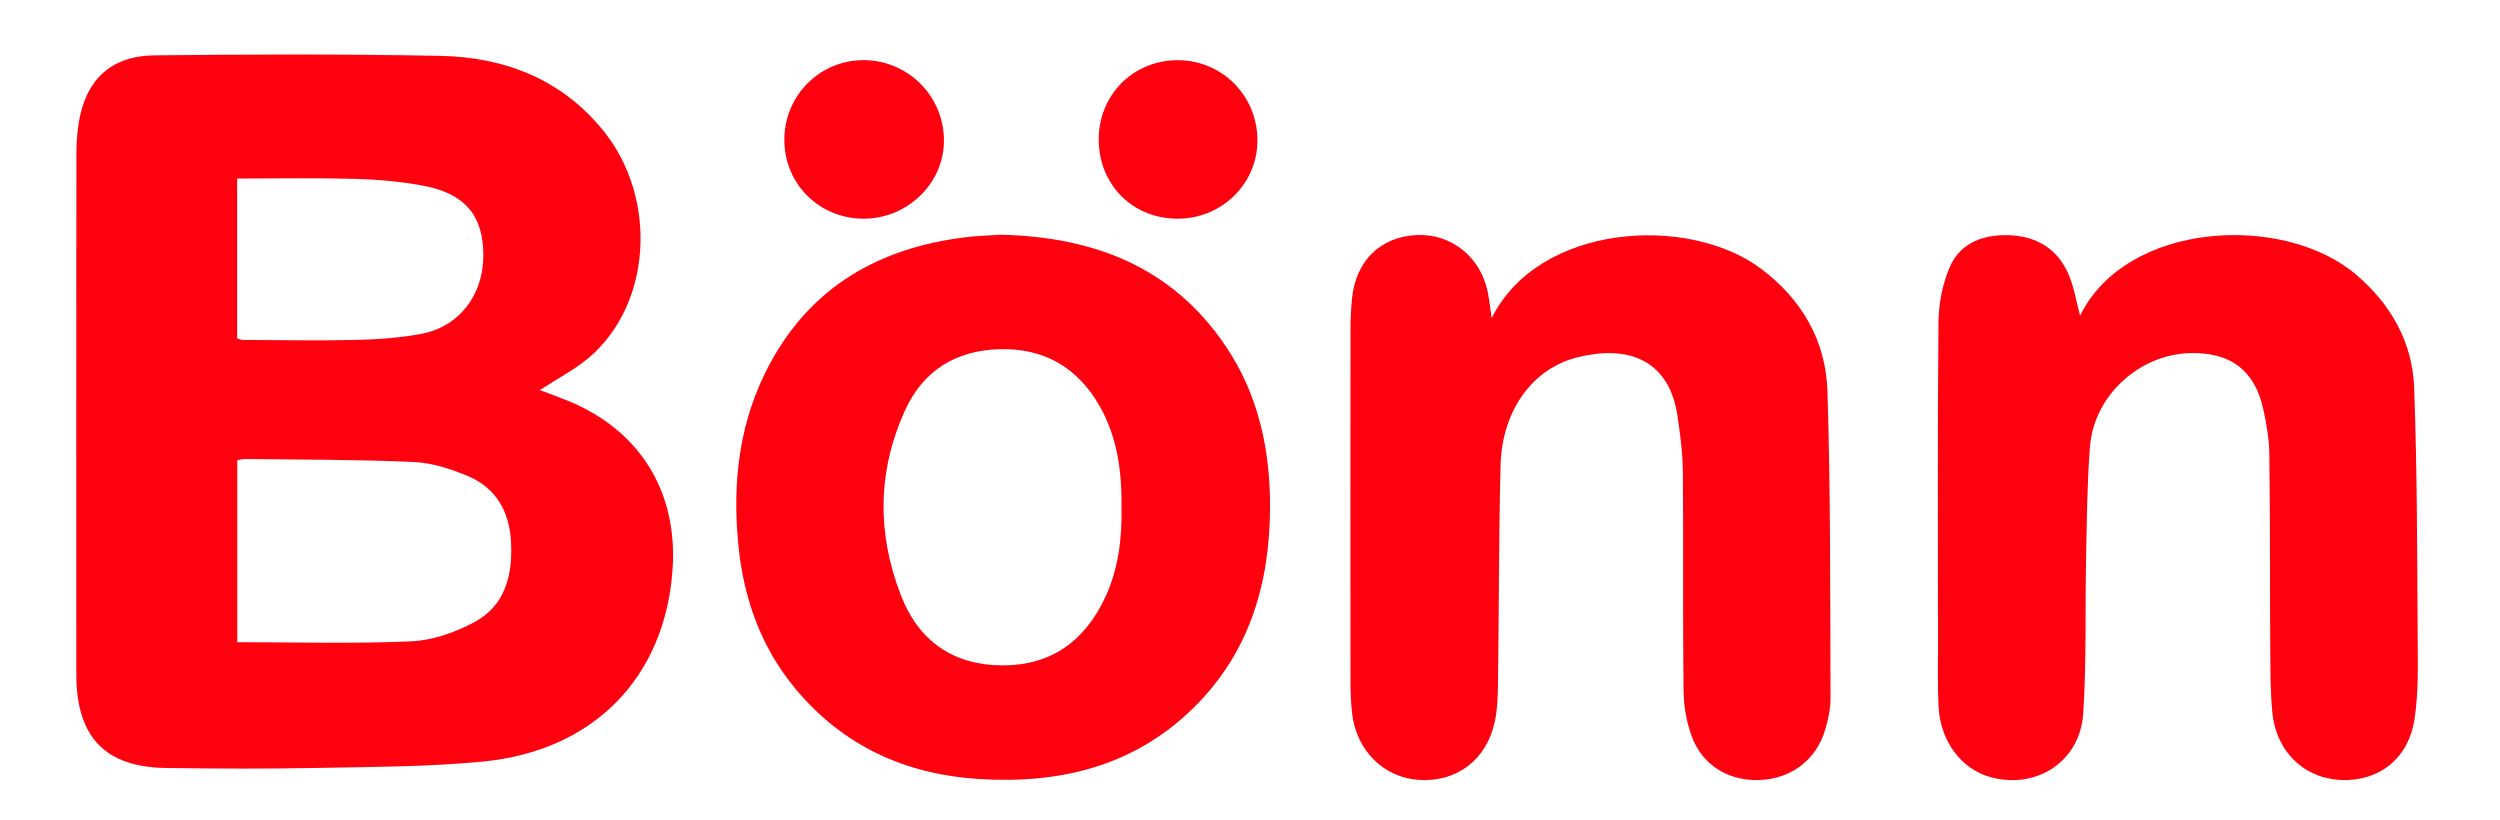 <?xml version="1.0" encoding="utf-8"?>
<!-- Generator: Adobe Illustrator 16.0.0, SVG Export Plug-In . SVG Version: 6.00 Build 0)  -->
<!DOCTYPE svg PUBLIC "-//W3C//DTD SVG 1.1//EN" "http://www.w3.org/Graphics/SVG/1.1/DTD/svg11.dtd">
<svg version="1.1" id="Layer_1" xmlns="http://www.w3.org/2000/svg" xmlns:xlink="http://www.w3.org/1999/xlink" x="0px" y="0px"
	 width="823px" height="270px" viewBox="0 0 823 270" enable-background="new 0 0 823 270" xml:space="preserve">
<path fill-rule="evenodd" clip-rule="evenodd" fill="#FF000F" d="M177.689,128.409c3.414,1.296,6.365,2.341,9.258,3.525
	c23.61,9.668,36.136,29.748,34.478,55.221c-2.316,35.595-25.784,60.027-62.503,63.559c-18.191,1.749-36.57,1.738-54.872,2.096
	c-16.489,0.322-32.992,0.242-49.484,0.01c-19.579-0.276-28.977-9.828-29.431-29.387c-0.027-1.166-0.017-2.333-0.017-3.499
	c-0.004-56.317-0.021-112.635,0.022-168.952c0.002-3.481,0.22-7.003,0.766-10.438c2.264-14.24,10.547-22.169,24.996-22.322
	c31.318-0.331,62.651-0.434,93.963,0.165c21.144,0.405,39.909,7.613,53.646,24.513c18.297,22.508,15.957,57.655-4.877,75.038
	C188.977,121.823,183.454,124.669,177.689,128.409z M78.11,211.412c19.443,0,38.415,0.562,57.323-0.291
	c7.017-0.316,14.428-2.934,20.698-6.294c10.245-5.493,12.7-15.566,12.087-26.566c-0.559-10.019-5.013-17.725-14.322-21.602
	c-5.595-2.329-11.736-4.313-17.714-4.579c-18.449-0.817-36.938-0.738-55.411-0.984c-0.794-0.011-1.591,0.21-2.661,0.362
	C78.11,171.565,78.11,191.46,78.11,211.412z M78.075,111.424c0.888,0.244,1.354,0.483,1.822,0.485
	c12.488,0.043,24.98,0.29,37.461-0.004c7.124-0.168,14.328-0.685,21.316-1.999c12.539-2.359,20.474-12.838,20.441-25.885
	c-0.033-13.167-6.091-20.418-20.17-22.968c-7.327-1.327-14.843-1.979-22.293-2.179c-12.761-0.345-25.539-0.096-38.577-0.096
	C78.075,76.625,78.075,93.878,78.075,111.424z"/>
<path fill-rule="evenodd" clip-rule="evenodd" fill="#FF000F" d="M329.251,77.269c31.034,0.688,56.636,10.698,74.148,36.54
	c10.811,15.953,14.745,34.004,14.698,53.065c-0.063,25.265-6.779,48.093-25.27,66.212c-19.685,19.29-44.11,25.065-70.769,23.346
	c-24.023-1.551-44.445-10.853-60.069-29.538c-11.59-13.861-17.281-30.142-18.976-47.979c-1.963-20.665,0.438-40.598,10.389-59.099
	c13.758-25.579,36.109-38.188,64.253-41.689C321.781,77.612,325.957,77.504,329.251,77.269z M369.195,167.376
	c0.175-11.796-1.267-23.304-7.214-33.727c-7.213-12.644-18.23-19.074-32.867-18.702c-14.471,0.367-25.283,7.109-31.236,20.254
	c-9.086,20.063-9.189,40.7-1.176,61.081c5.792,14.73,17.053,22.65,33.119,22.758c16.257,0.109,27.357-8.064,34.049-22.476
	C368.15,187.349,369.371,177.461,369.195,167.376z"/>
<path fill-rule="evenodd" clip-rule="evenodd" fill="#FF000F" d="M684.755,103.919c15.324-31.124,66.986-33.848,90.897-13.485
	c11.488,9.783,18.523,22.252,19.081,37.129c1.042,27.775,0.983,55.596,1.172,83.398c0.058,8.632,0.244,17.393-1.064,25.873
	c-2.003,12.972-11.698,20.416-24.066,19.941c-12.231-0.469-21.476-9.275-22.726-22.305c-0.683-7.107-0.633-14.296-0.678-21.45
	c-0.135-21.153-0.032-42.309-0.305-63.46c-0.064-4.943-0.911-9.944-1.974-14.793c-2.812-12.833-10.71-18.802-23.938-18.529
	c-16.846,0.347-31.843,13.951-33.147,30.861c-0.933,12.099-1.016,24.27-1.265,36.412c-0.353,17.142,0.175,34.332-0.948,51.417
	c-1.036,15.771-15.344,24.987-30.428,20.928c-9.661-2.601-16.621-11.823-17.195-23.303c-0.324-6.481-0.178-12.988-0.18-19.484
	c-0.013-35.646-0.178-71.295,0.16-106.938c0.058-6.136,1.303-12.678,3.738-18.275c3.479-7.997,11.153-10.71,19.49-10.426
	c9.025,0.307,16.055,4.508,19.646,13.013C682.803,94.653,683.519,99.313,684.755,103.919z"/>
<path fill-rule="evenodd" clip-rule="evenodd" fill="#FF000F" d="M491.061,104.71c15.48-31.11,64.657-34.176,88.584-16.305
	c13.555,10.125,21.417,23.787,21.943,40.296c1.073,33.621,0.875,67.285,1.023,100.932c0.016,3.601-0.78,7.313-1.823,10.787
	c-2.903,9.667-11.017,15.798-21.044,16.336c-10.381,0.558-19.25-4.629-22.833-14.371c-1.739-4.728-2.633-10.019-2.69-15.068
	c-0.275-23.99-0.012-47.985-0.218-71.977c-0.053-6.123-0.867-12.275-1.763-18.351c-2.83-19.185-17.02-23.384-32.988-19.351
	c-14.979,3.783-24.828,17.735-25.271,35.646c-0.59,23.813-0.516,47.641-0.836,71.46c-0.058,4.308-0.164,8.711-1.073,12.891
	c-2.729,12.554-12.536,19.896-24.895,19.121c-11.646-0.729-20.73-9.724-22.072-21.997c-0.361-3.306-0.526-6.648-0.529-9.975
	c-0.034-38.821-0.032-77.643,0.003-116.464c0.002-3.327,0.17-6.666,0.492-9.977c1.217-12.47,9.342-20.407,21.327-20.966
	c11.437-0.532,21.145,7.321,23.417,19.008C490.287,98.816,490.555,101.288,491.061,104.71z"/>
<path fill-rule="evenodd" clip-rule="evenodd" fill="#FF000F" d="M284.262,71.993c-14.545-0.011-26.028-11.436-26.055-25.923
	c-0.027-14.643,11.733-26.394,26.292-26.271c14.553,0.121,26.284,11.979,26.246,26.529
	C310.708,60.388,298.721,72.004,284.262,71.993z"/>
<path fill-rule="evenodd" clip-rule="evenodd" fill="#FF000F" d="M387.772,71.994c-14.74,0.051-25.896-10.978-26.068-25.77
	c-0.172-14.82,11.242-26.421,25.988-26.413c14.606,0.009,26.231,11.681,26.256,26.364C413.973,60.435,402.304,71.944,387.772,71.994
	z"/>
</svg>
